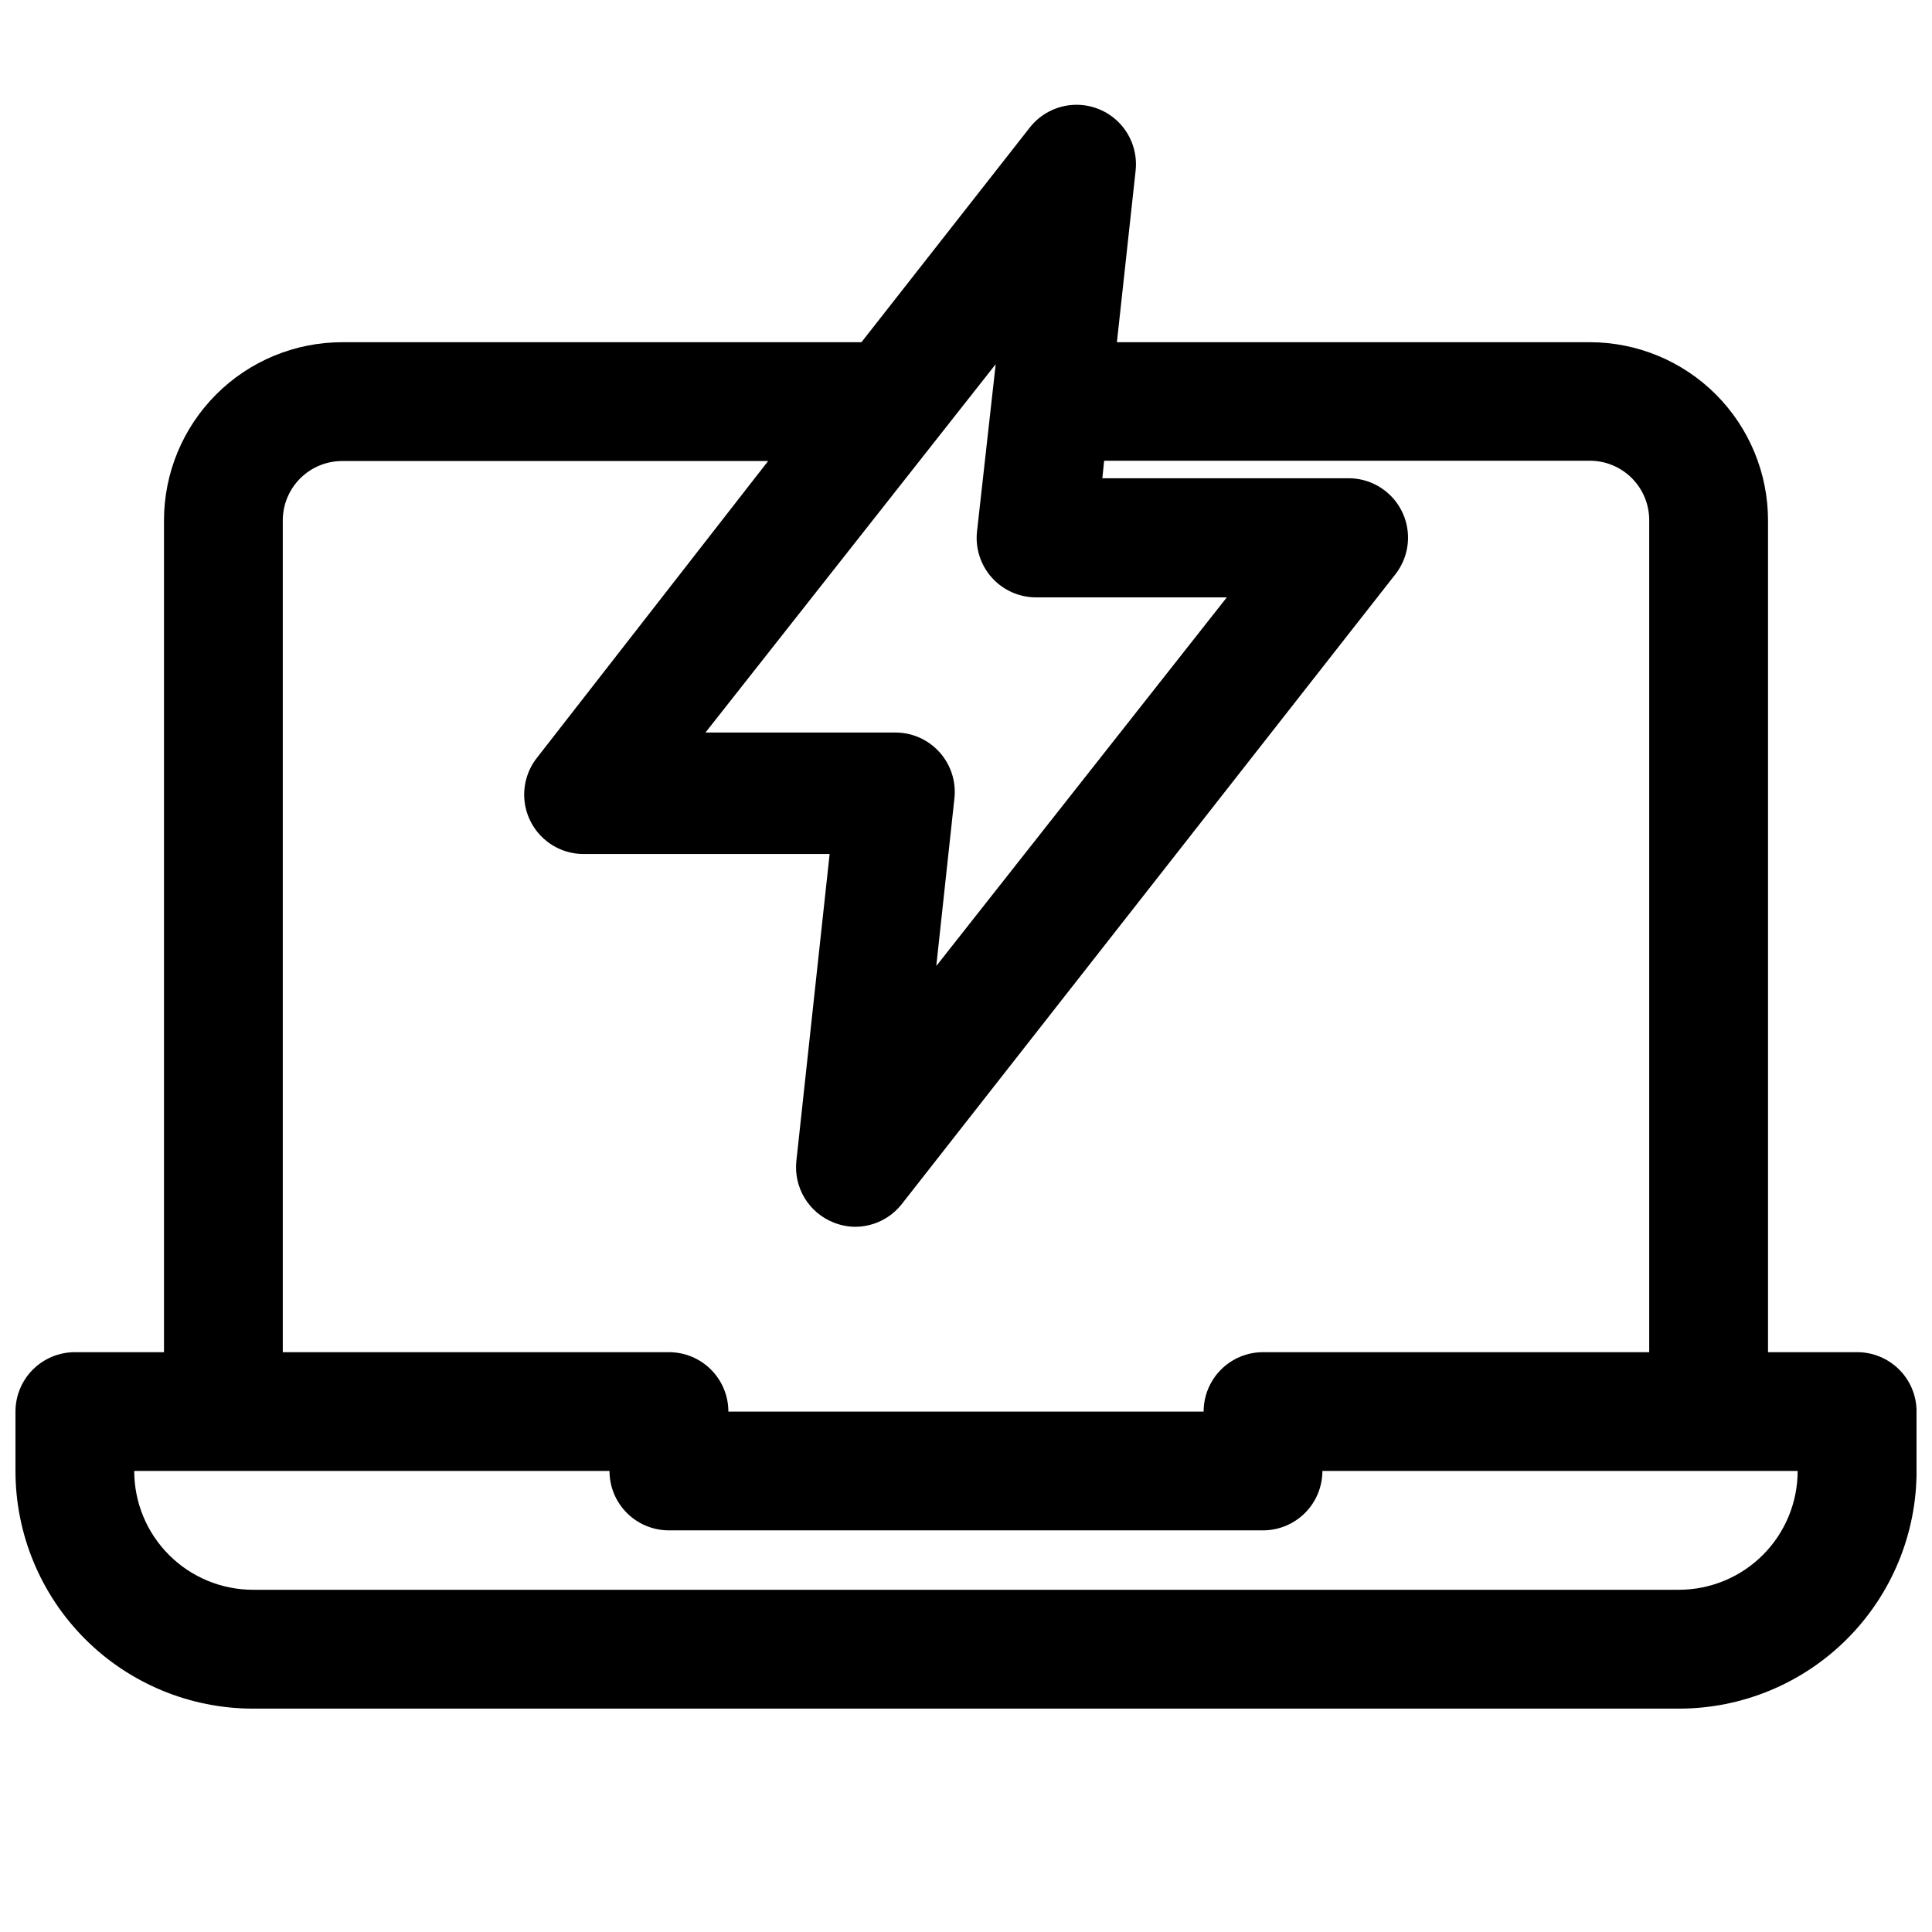 <?xml version="1.0" encoding="UTF-8"?>
<!-- Uploaded to: SVG Repo, www.svgrepo.com, Generator: SVG Repo Mixer Tools -->
<svg width="800px" height="800px" version="1.1" viewBox="144 144 512 512" xmlns="http://www.w3.org/2000/svg">
 <defs>
  <clipPath id="a">
   <path d="m148.09 171h503.81v426h-503.81z"/>
  </clipPath>
 </defs>
 <g clip-path="url(#a)">
  <path d="m636.16 502.34h-23.617v-220.42c0-12.527-4.977-24.539-13.832-33.398-8.859-8.855-20.875-13.832-33.398-13.832h-125.32l4.961-45.5c0.484-4.562-1.039-9.109-4.176-12.453-3.141-3.344-7.582-5.152-12.164-4.953s-8.848 2.387-11.688 5.988l-44.633 56.918h-137.6c-12.527 0-24.543 4.977-33.398 13.832-8.859 8.859-13.836 20.871-13.836 33.398v220.42h-23.617c-4.172 0-8.18 1.656-11.133 4.609-2.949 2.953-4.609 6.957-4.609 11.133v15.746c0 16.699 6.637 32.719 18.445 44.531 11.809 11.809 27.828 18.445 44.531 18.445h377.86c16.703 0 32.723-6.637 44.531-18.445 11.812-11.812 18.445-27.832 18.445-44.531v-15.746c0-4.176-1.656-8.18-4.609-11.133-2.953-2.953-6.957-4.609-11.133-4.609zm-233.25-217.43c-0.469 4.453 0.98 8.895 3.984 12.219 3.004 3.32 7.281 5.203 11.762 5.18h50.461l-76.992 97.691 4.801-44.398h0.004c0.492-4.469-0.945-8.934-3.953-12.27-3.008-3.34-7.297-5.234-11.793-5.207h-50.223l76.91-97.613zm-183.97-2.992c0-4.176 1.66-8.18 4.613-11.133 2.953-2.953 6.957-4.609 11.133-4.609h112.88l-61.324 78.719c-2.426 3.109-3.594 7.019-3.277 10.953 0.32 3.934 2.102 7.606 5 10.285 2.894 2.68 6.691 4.176 10.637 4.188h65.258l-8.812 81.32c-0.371 3.406 0.383 6.844 2.144 9.785 1.762 2.941 4.438 5.227 7.617 6.508 1.871 0.77 3.875 1.172 5.902 1.18 4.844-0.035 9.402-2.301 12.359-6.137l130.68-166.73c2.457-3.113 3.652-7.035 3.344-10.988-0.309-3.953-2.098-7.641-5.008-10.332-2.91-2.691-6.731-4.188-10.695-4.188h-65.258l0.473-4.644h128.71c4.176 0 8.18 1.66 11.133 4.613 2.949 2.953 4.609 6.957 4.609 11.133v220.5h-102.34c-4.176 0-8.18 1.656-11.133 4.609-2.953 2.953-4.609 6.957-4.609 11.133h-125.95c0-4.176-1.66-8.18-4.613-11.133-2.953-2.953-6.957-4.609-11.133-4.609h-102.34zm369.98 283.39h-377.86c-8.352 0-16.359-3.32-22.266-9.223-5.906-5.906-9.223-13.914-9.223-22.266h125.95c0 4.176 1.656 8.18 4.609 11.133s6.957 4.609 11.133 4.609h157.44c4.176 0 8.18-1.656 11.133-4.609 2.953-2.953 4.609-6.957 4.609-11.133h125.95c0 8.352-3.316 16.359-9.223 22.266-5.902 5.902-13.914 9.223-22.266 9.223z"/>
 </g>
</svg>